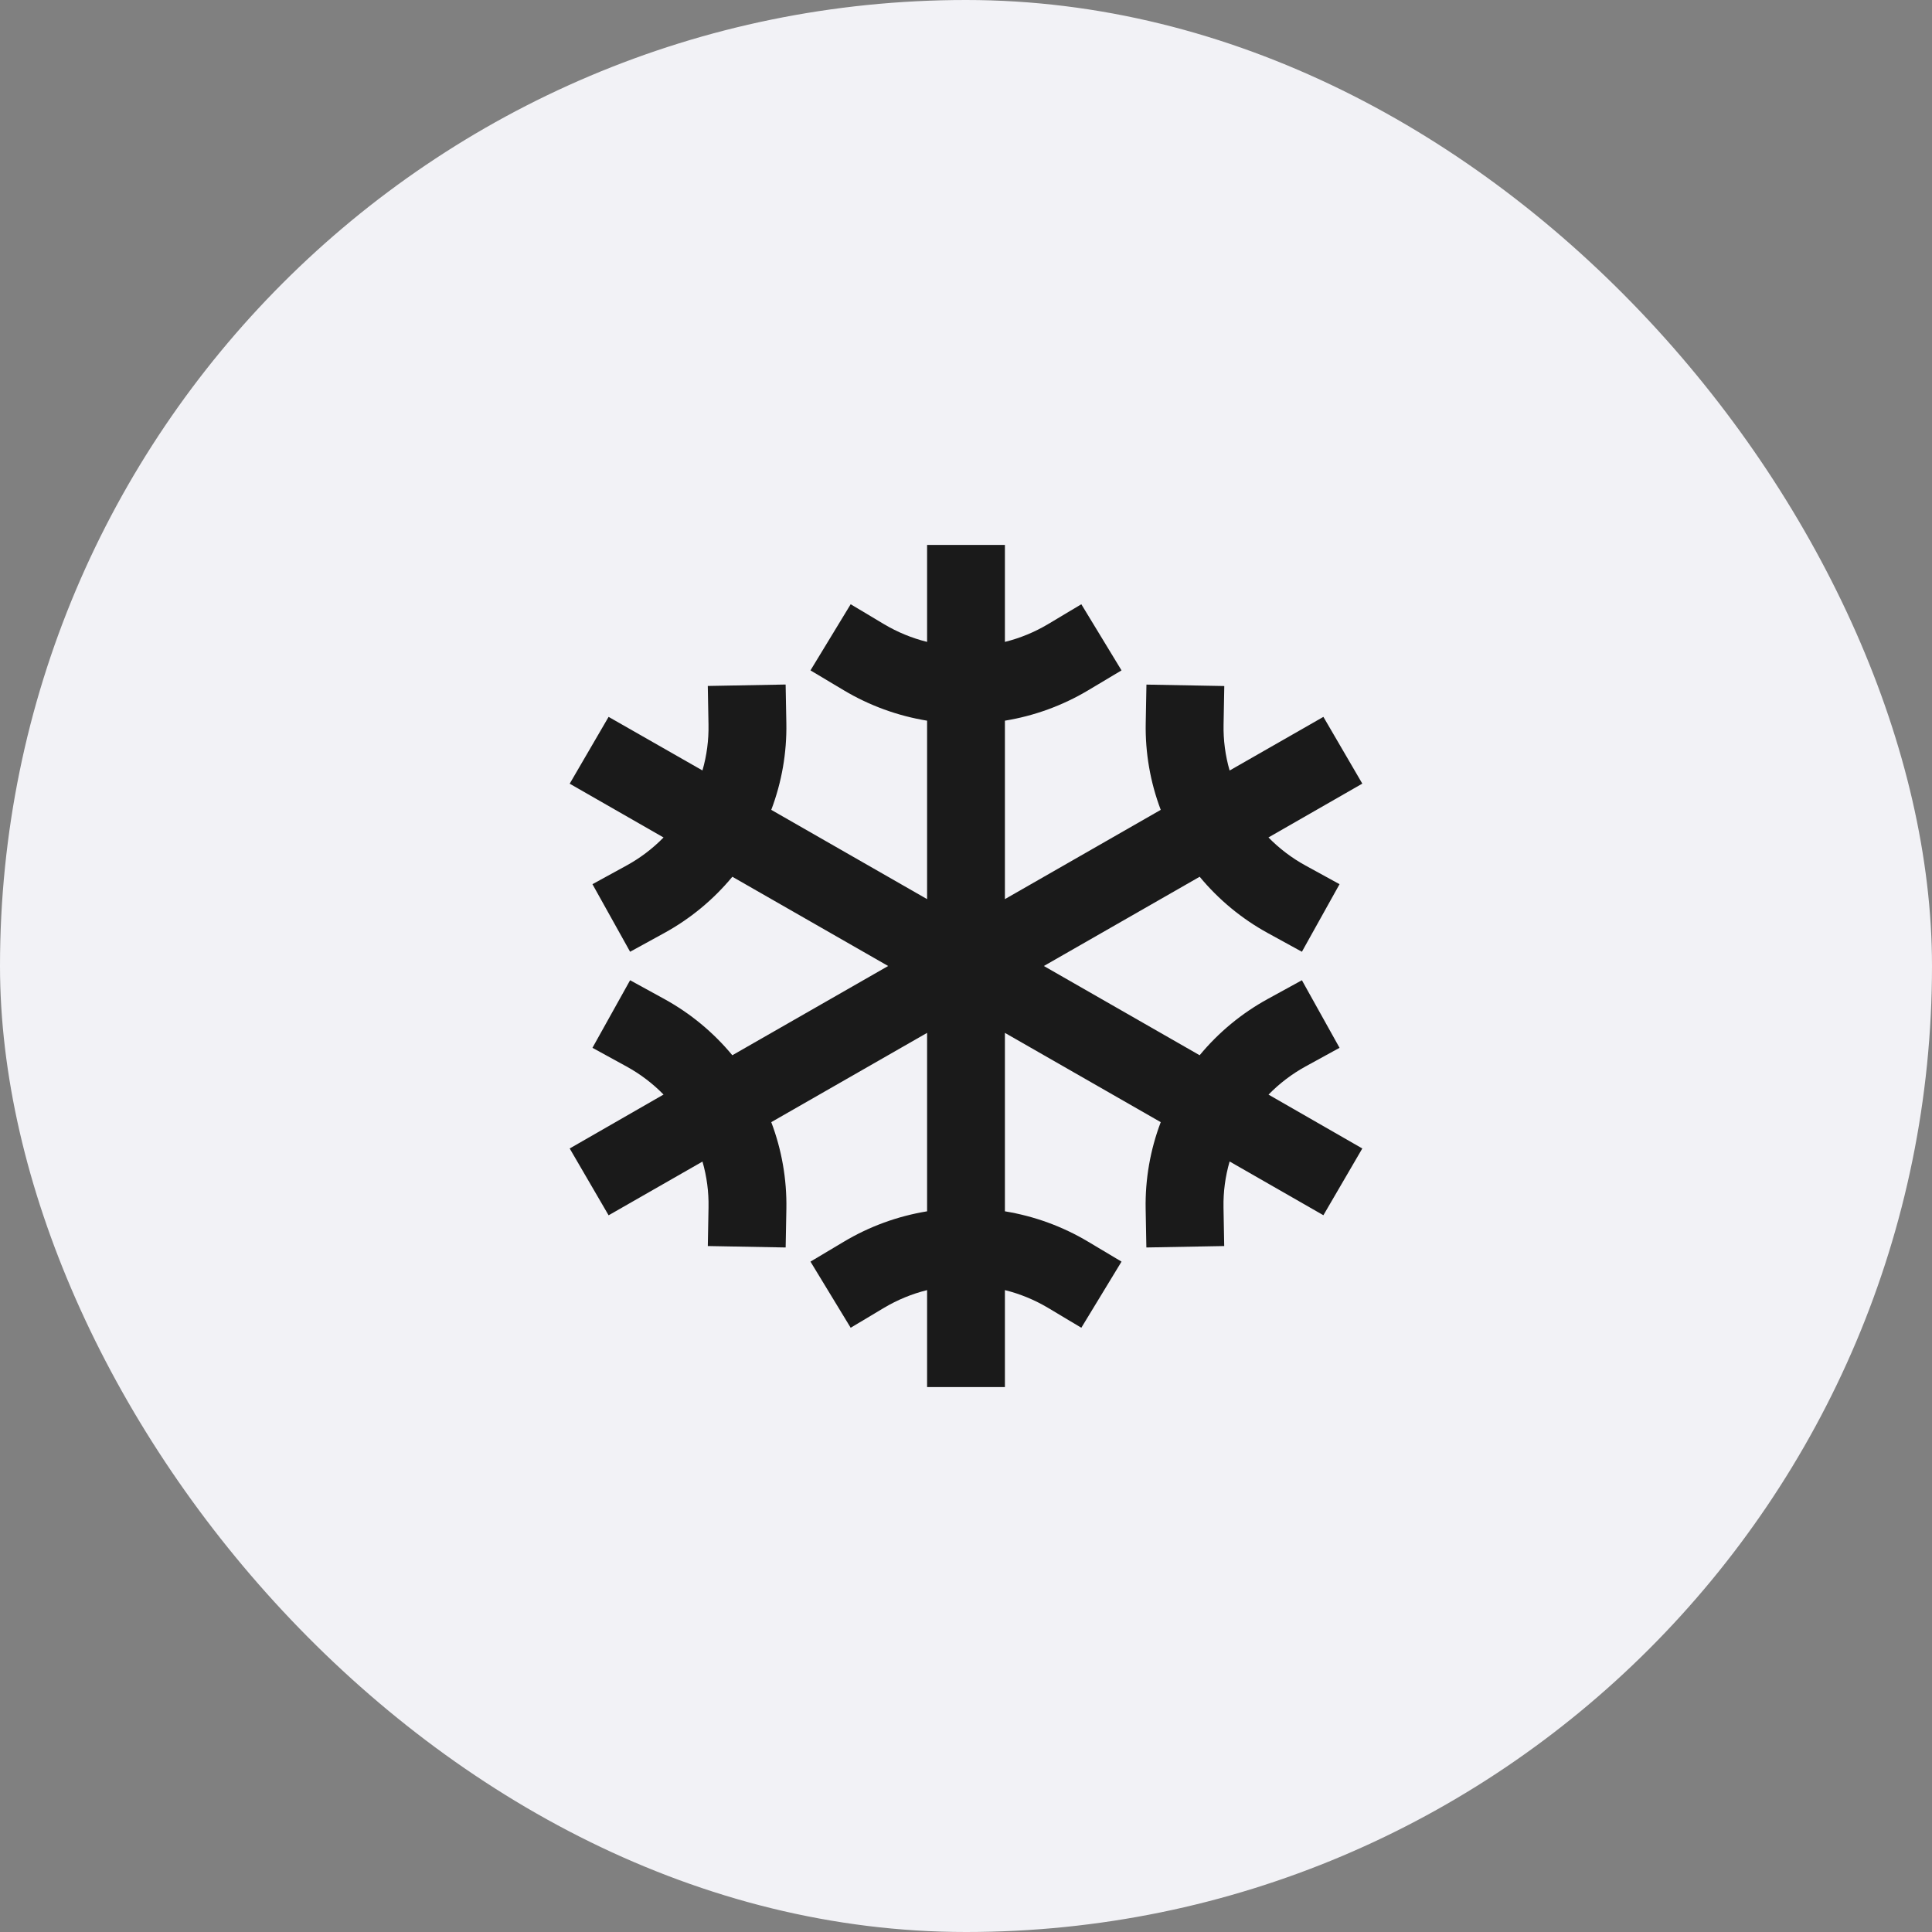 <svg width="78" height="78" viewBox="0 0 78 78" fill="none" xmlns="http://www.w3.org/2000/svg">
<rect x="0" y="0" width="78" height="78" fill="#808080" stroke="none"/>
<rect width="78" height="78" rx="39" fill="#F2F2F6"/>
<path d="M52.706 43.057L54.081 42.303L52.561 39.575L51.186 40.329C50.131 40.907 49.197 41.679 48.433 42.603L42.143 39L48.434 35.397C49.198 36.321 50.132 37.093 51.186 37.671L52.561 38.425L54.081 35.697L52.706 34.943C52.154 34.641 51.651 34.259 51.211 33.81L55 31.637L53.429 28.942L49.643 31.108C49.469 30.506 49.387 29.881 49.399 29.256L49.428 27.697L46.285 27.639L46.256 29.197C46.233 30.391 46.439 31.578 46.862 32.696L40.571 36.3V29.096C41.76 28.901 42.901 28.485 43.933 27.869L45.279 27.065L43.656 24.395L42.311 25.199C41.77 25.521 41.184 25.763 40.571 25.915V22H37.429V25.915C36.816 25.763 36.23 25.521 35.689 25.199L34.344 24.395L32.721 27.065L34.067 27.869C35.099 28.485 36.24 28.901 37.429 29.096V36.3L31.138 32.696C31.562 31.577 31.769 30.389 31.747 29.195L31.718 27.636L28.575 27.694L28.604 29.253C28.616 29.879 28.534 30.503 28.36 31.105L24.571 28.942L23 31.64L26.789 33.811C26.35 34.26 25.846 34.642 25.294 34.944L23.919 35.697L25.439 38.425L26.814 37.671C27.869 37.093 28.803 36.321 29.567 35.397L35.857 39L29.566 42.603C28.802 41.679 27.868 40.907 26.814 40.329L25.439 39.575L23.919 42.303L25.294 43.057C25.846 43.359 26.35 43.741 26.789 44.19L23 46.367L24.571 49.065L28.361 46.896C28.535 47.498 28.617 48.122 28.605 48.748L28.576 50.306L31.719 50.364L31.748 48.806C31.769 47.611 31.562 46.423 31.138 45.304L37.429 41.7V48.904C36.24 49.099 35.099 49.515 34.067 50.132L32.721 50.935L34.344 53.605L35.689 52.801C36.23 52.479 36.816 52.237 37.429 52.085V56H40.571V52.085C41.184 52.237 41.77 52.479 42.311 52.801L43.656 53.605L45.279 50.935L43.933 50.132C42.901 49.515 41.76 49.099 40.571 48.904V41.7L46.862 45.304C46.438 46.423 46.231 47.611 46.253 48.806L46.282 50.364L49.425 50.306L49.396 48.747C49.385 48.12 49.468 47.495 49.643 46.892L53.429 49.062L55 46.367L51.214 44.193C51.652 43.743 52.155 43.36 52.706 43.057Z" fill="#1A1A1A"/>
</svg>
